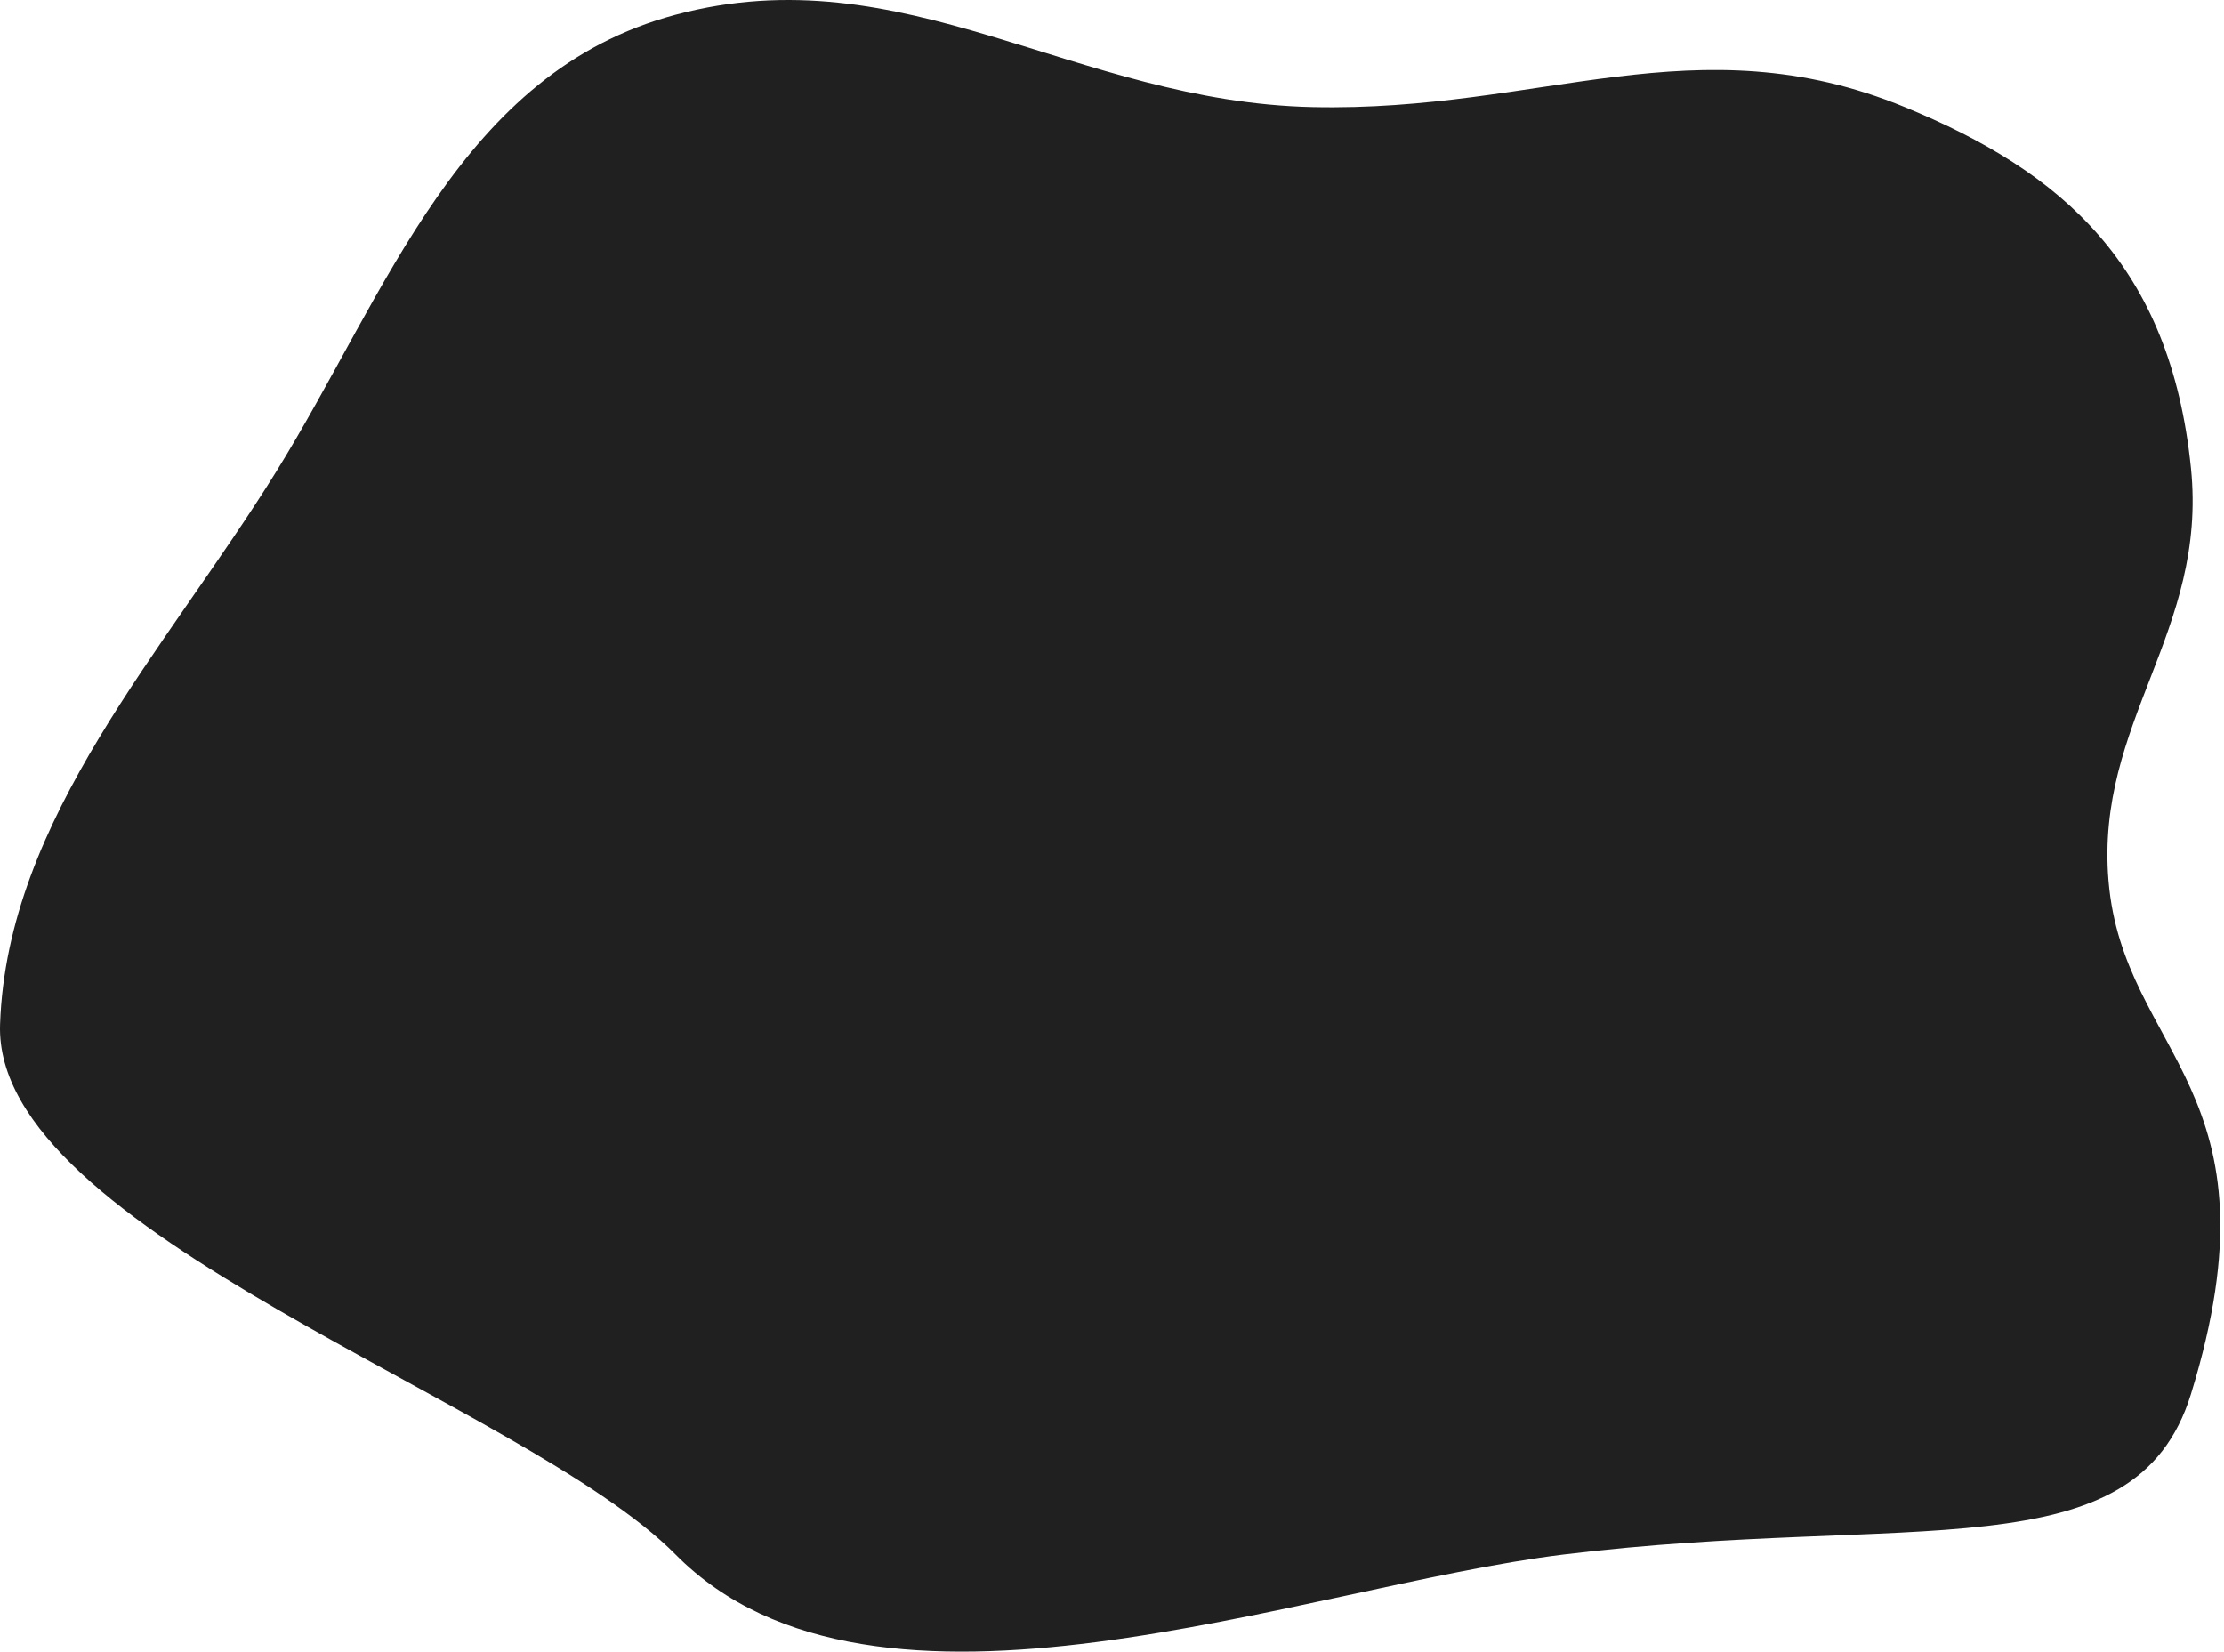 <?xml version="1.0" encoding="UTF-8"?> <svg xmlns="http://www.w3.org/2000/svg" width="544" height="404" viewBox="0 0 544 404" fill="none"> <path d="M465.906 26.19C414.755 5.175 376.999 27.431 321.033 26.19C262.803 24.899 221.196 -11.336 165.241 3.607C112.559 17.676 94.806 71.425 67.549 115.382C40.382 159.194 1.742 200.108 0.017 250.574C-1.722 301.462 128.059 342.657 165.24 380.24C214 429.528 318.5 388.069 382.5 380.24C467.34 369.863 522.319 385.078 535.915 341C558.983 266.211 519.341 258.212 515.751 215.435C512.498 176.686 540 154.5 535.915 114.474C530.854 64.895 504.5 42.047 465.906 26.19Z" fill="#202020"></path> </svg> 